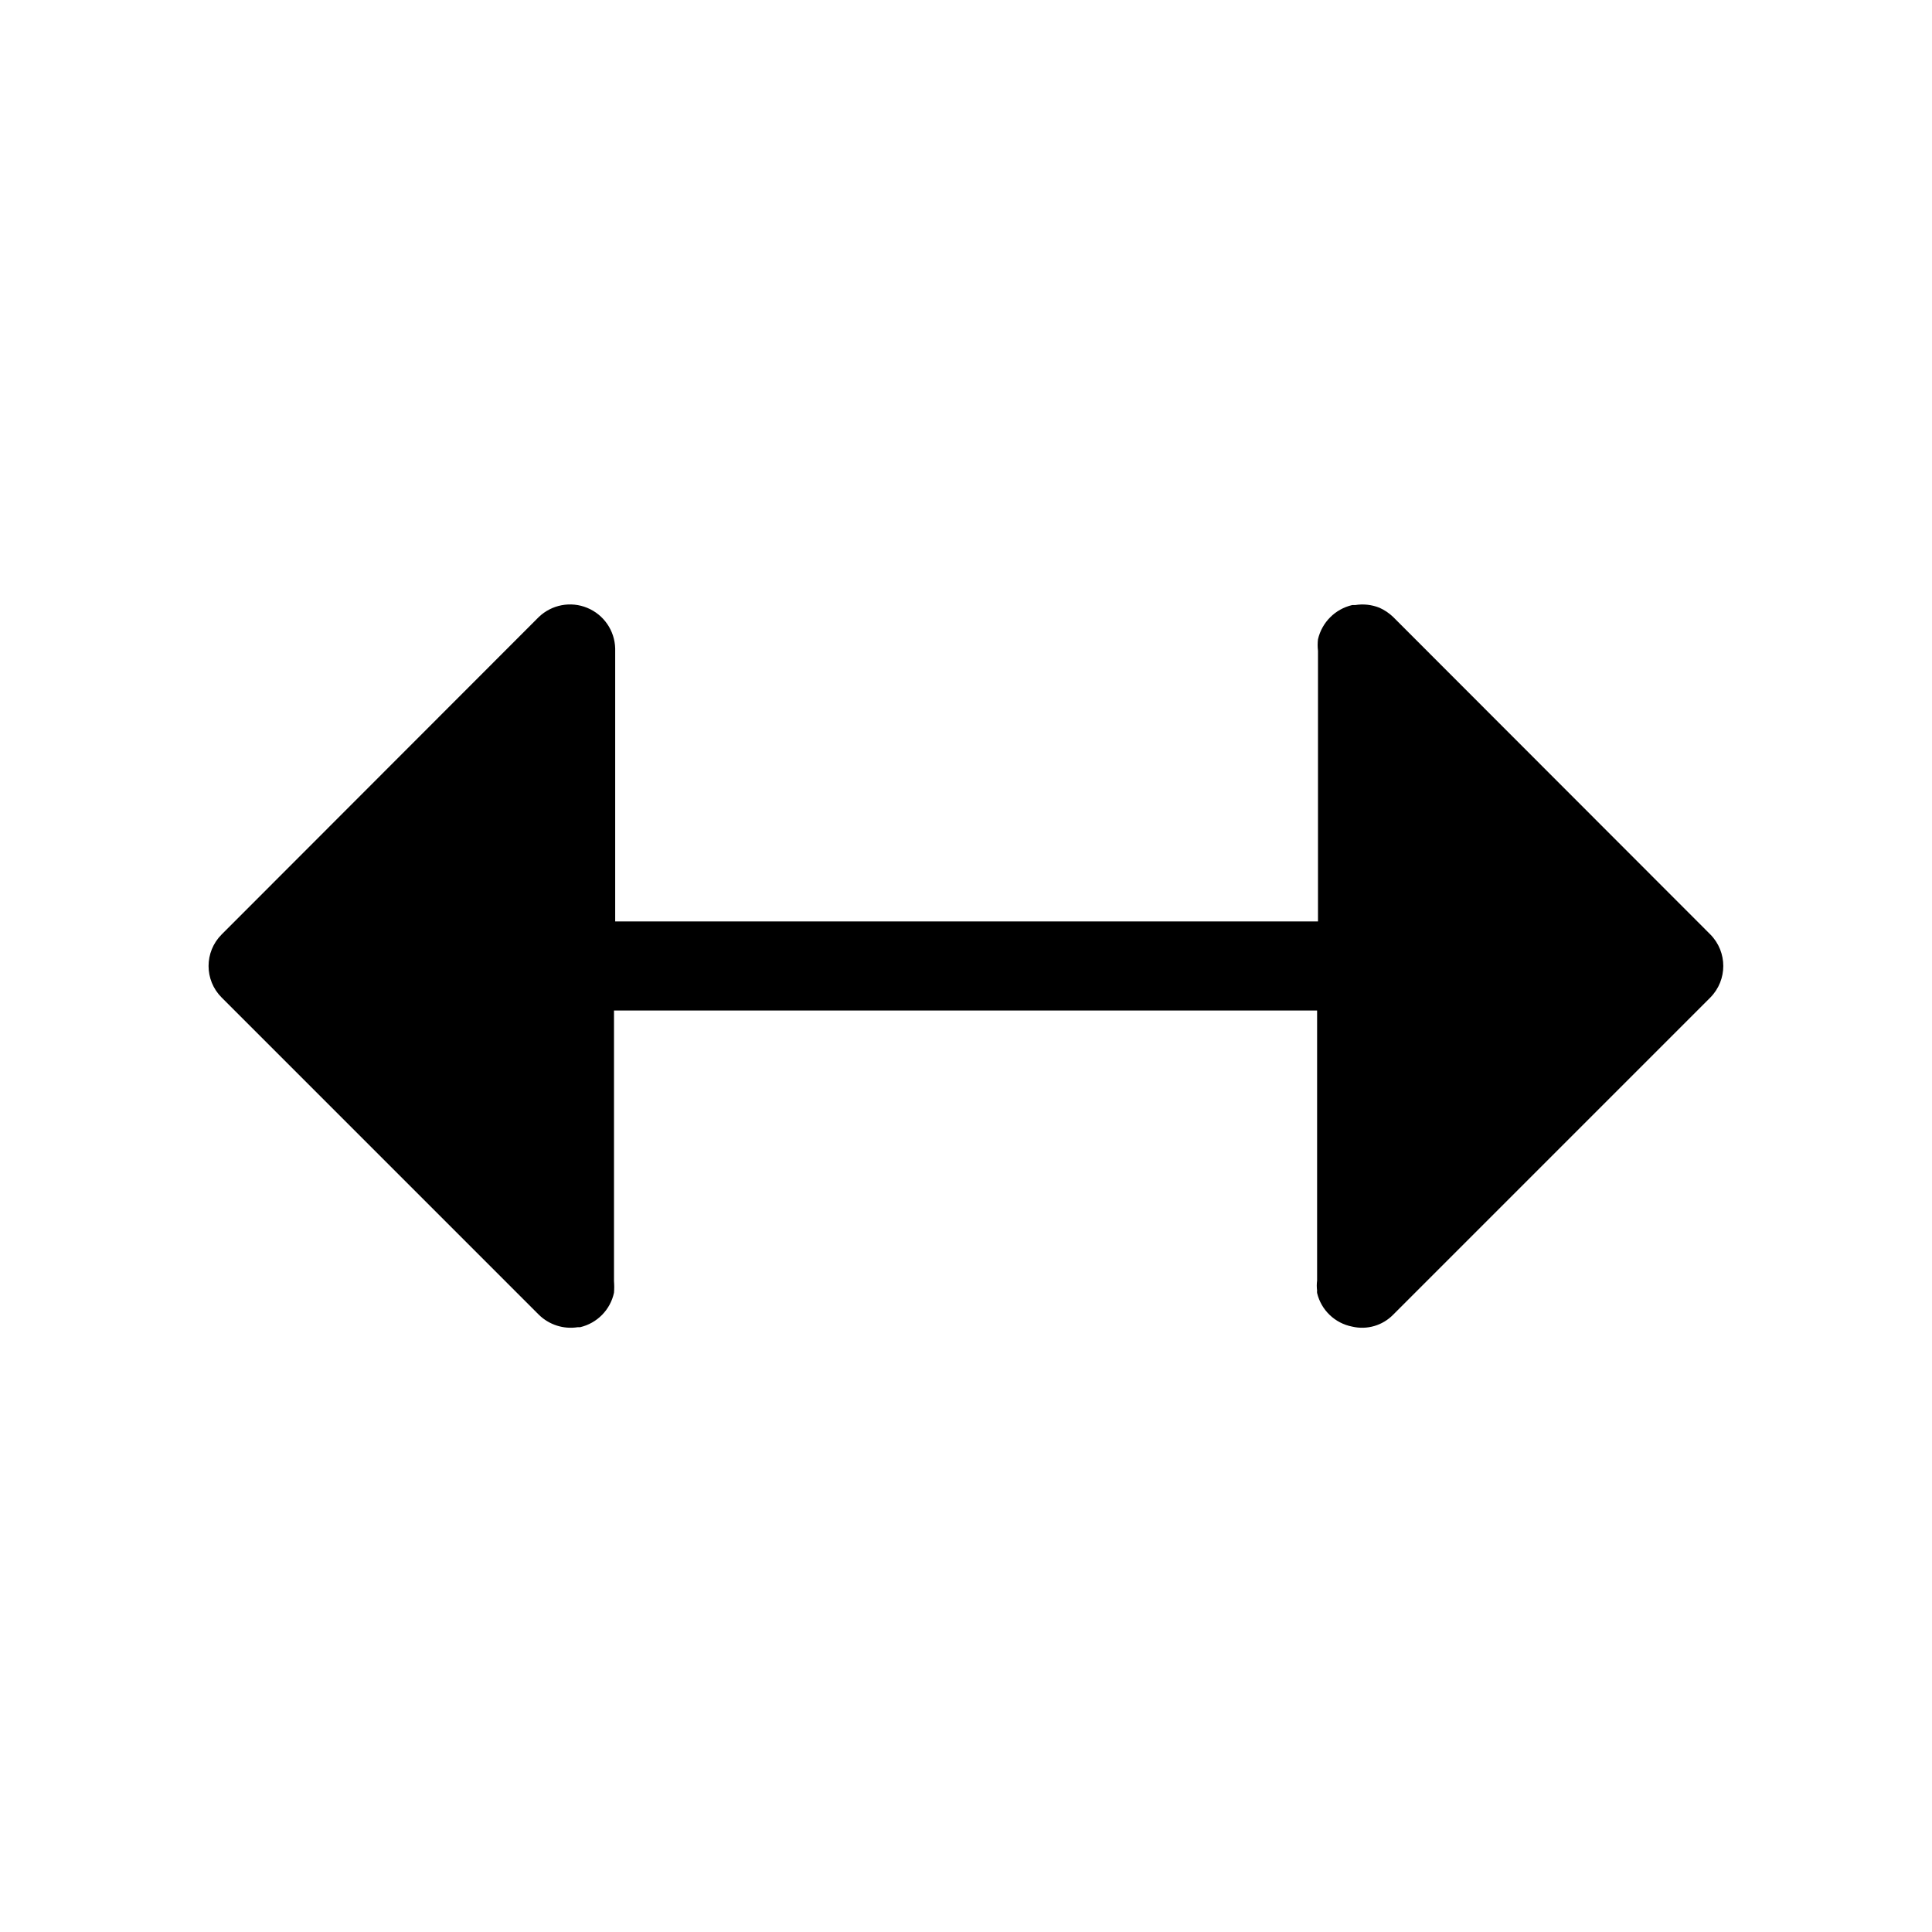 <?xml version="1.0" encoding="UTF-8"?>
<!-- Uploaded to: SVG Repo, www.svgrepo.com, Generator: SVG Repo Mixer Tools -->
<svg fill="#000000" width="800px" height="800px" version="1.1" viewBox="144 144 512 512" xmlns="http://www.w3.org/2000/svg">
 <path d="m297.11 495.72h0.633c4.504-1.055 8-4.609 8.973-9.133 0.082-1.02 0.082-2.047 0-3.07v-71.715h186.33v71.559c-0.117 0.887-0.117 1.789 0 2.676-0.035 0.211-0.035 0.422 0 0.629 1.086 4.531 4.715 8.008 9.289 8.898 3.922 0.926 8.043-0.27 10.863-3.148l84.07-84.074c4.562-4.629 4.562-12.062 0-16.691l-84.07-84.148c-1.059-1.016-2.285-1.844-3.621-2.441-2.047-0.82-4.281-1.062-6.457-0.711h-0.785c-4.496 1.051-8.004 4.559-9.055 9.055-0.121 1.02-0.121 2.051 0 3.07v71.715h-186.25v-72.344c-0.121-4.734-3.023-8.953-7.402-10.758-4.375-1.809-9.406-0.859-12.832 2.414l-84.07 84.148c-4.606 4.613-4.606 12.082 0 16.691l84.07 84.074c2.723 2.672 6.547 3.898 10.312 3.305z"/>
</svg>